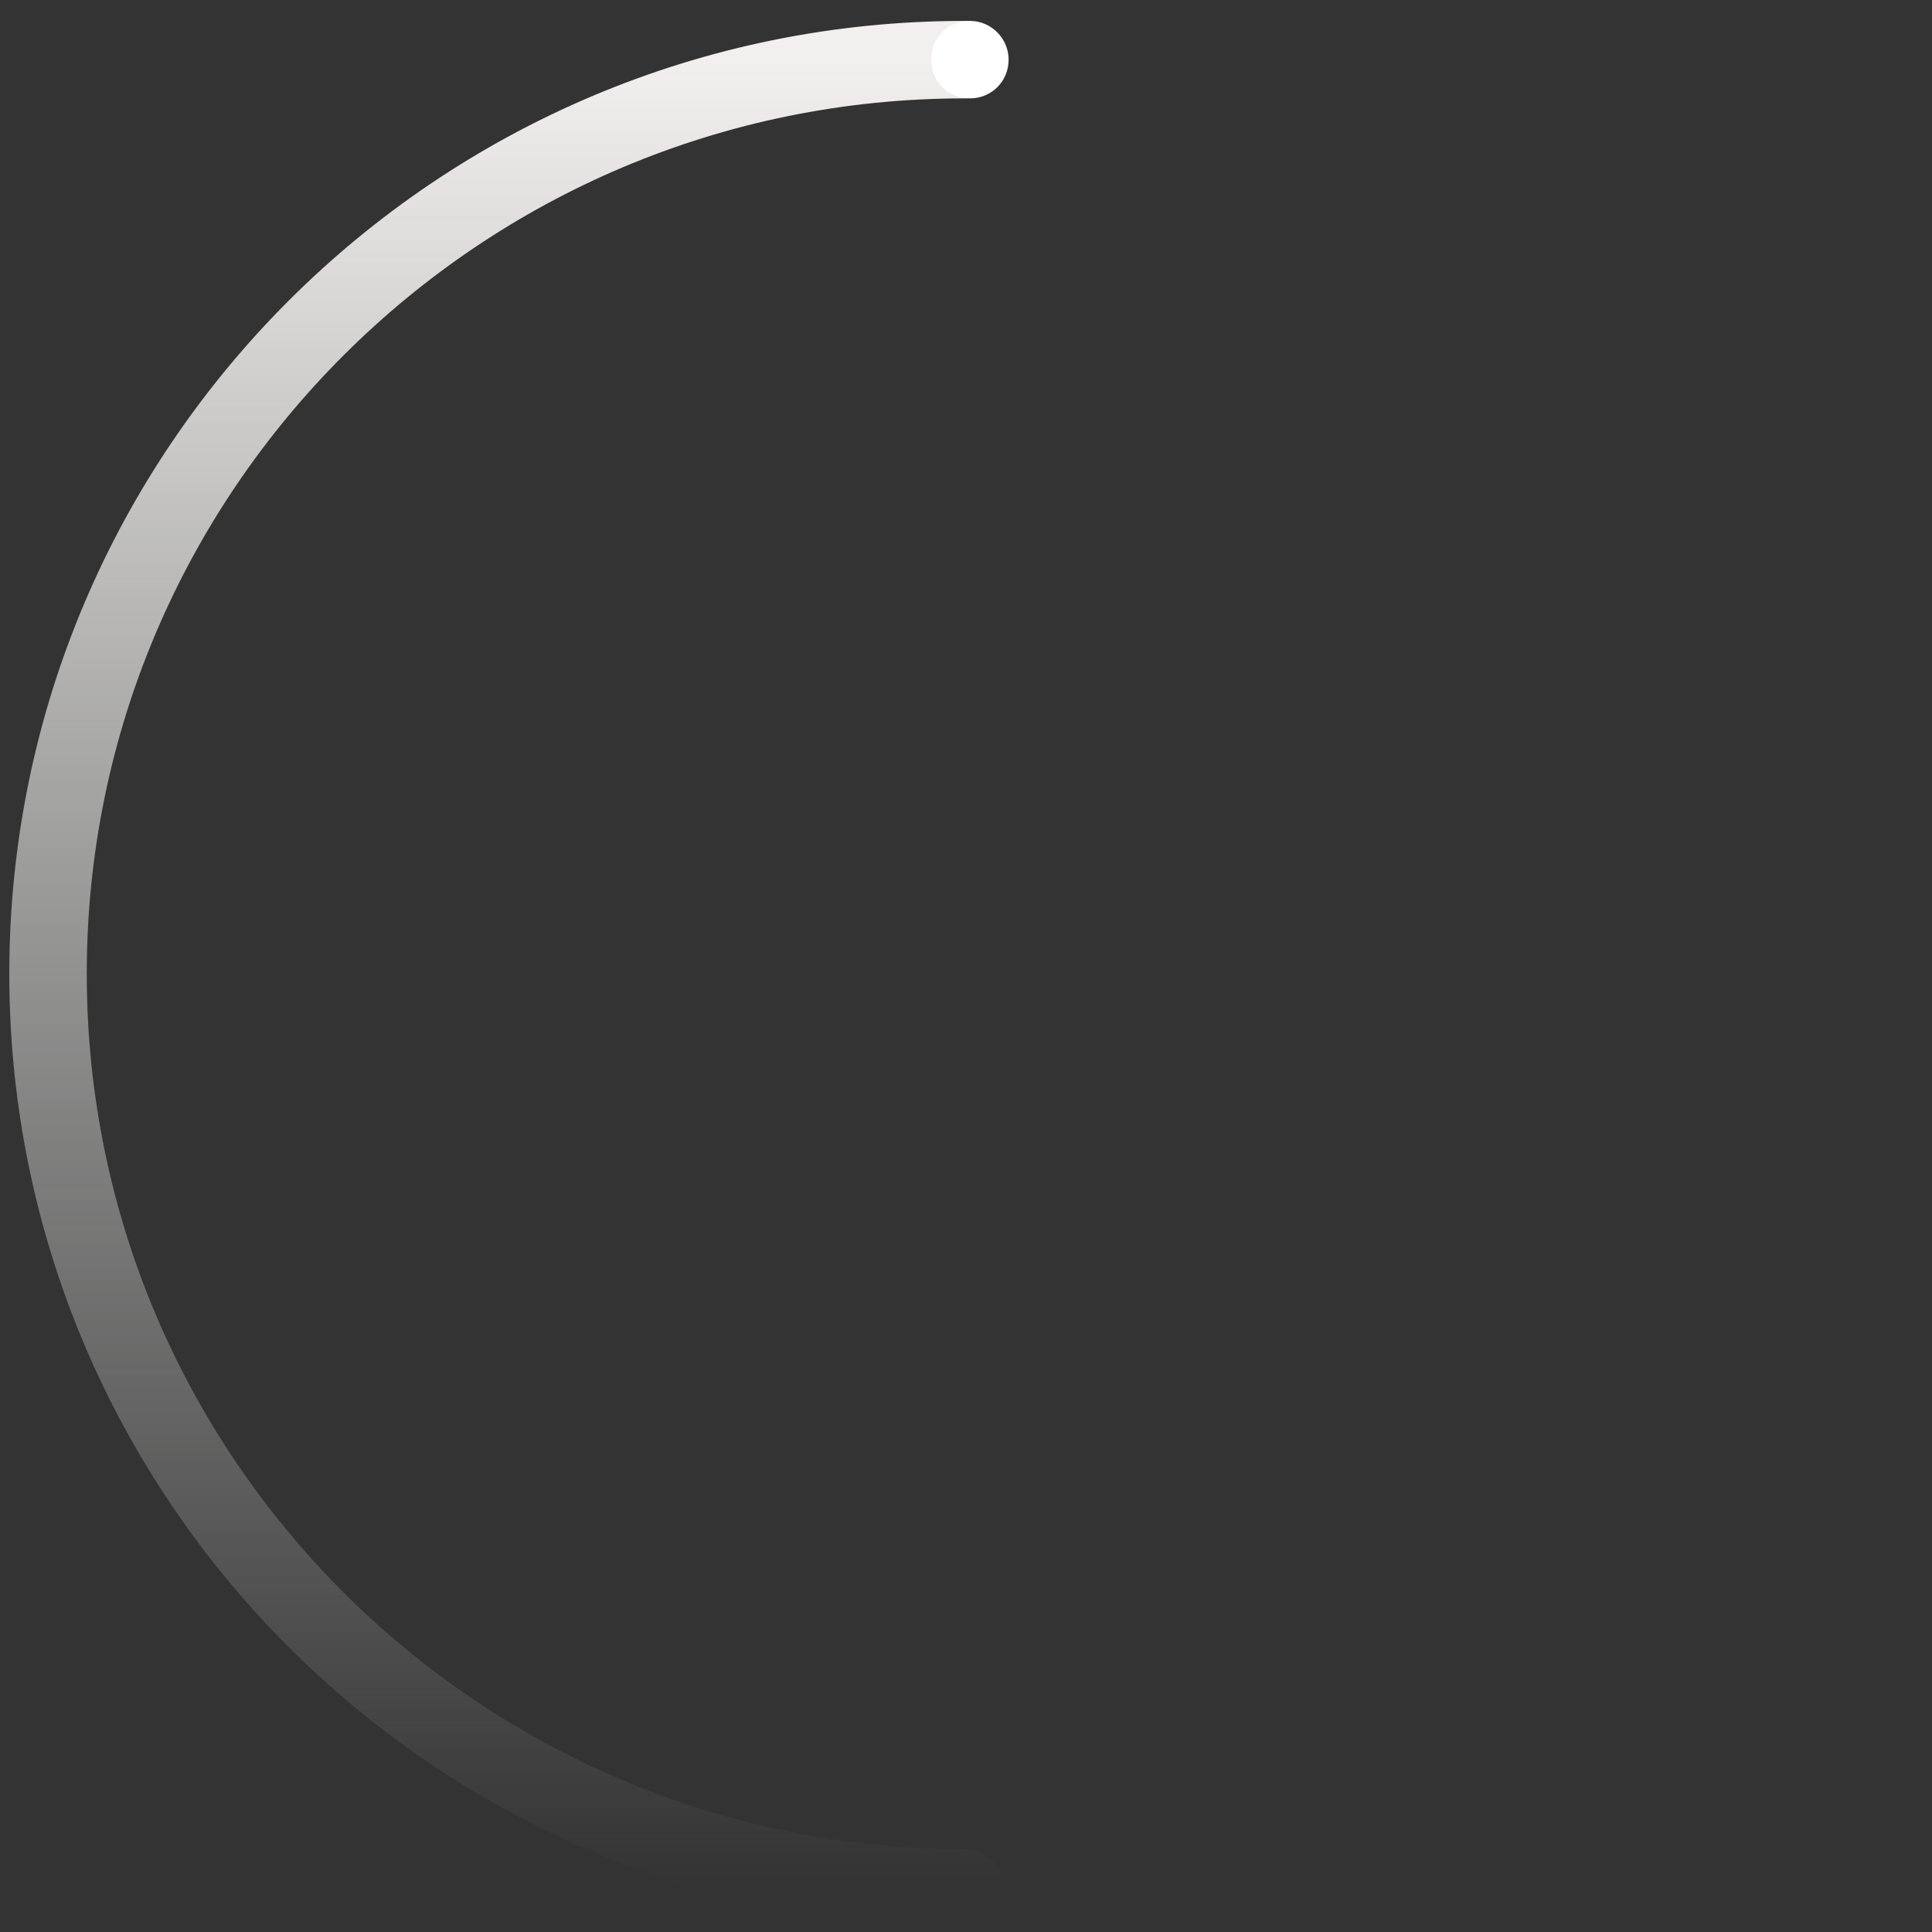 <?xml version="1.0" encoding="utf-8"?>
<!-- Generator: Adobe Illustrator 21.1.0, SVG Export Plug-In . SVG Version: 6.00 Build 0)  -->
<svg version="1.1" id="Calque_1" xmlns="http://www.w3.org/2000/svg" xmlns:xlink="http://www.w3.org/1999/xlink" x="0px" y="0px"
	 viewBox="0 0 249.4 249.4" style="enable-background:new 0 0 249.4 249.4;" xml:space="preserve">
<rect x="0" y="0" width="249.4" height="249.4" fill="#333333" stroke="none"/>
<style type="text/css">
	.st0{display:none;}
	.st1{display:inline;fill:#211010;stroke:#000000;stroke-width:5;stroke-linecap:round;stroke-linejoin:round;}
	.st2{display:none;fill:none;stroke:url(#SVGID_1_);stroke-width:10;stroke-linecap:round;}
	.st3{fill:none;stroke:url(#SVGID_2_);stroke-width:10;stroke-linecap:round;}
	.st4{display:none;fill:none;stroke:url(#SVGID_3_);stroke-width:10;stroke-linecap:round;}
	.st5{fill:#FFFFFF;}
	.st6{display:none;fill:#FFFFFF;}
</style>
<g id="Calque_2" class="st0">
	<rect x="-82.8" y="-55.1" class="st1" width="391.3" height="374.7"/>
</g>
<g id="Calque_1_1_">
	
		<linearGradient id="SVGID_1_" gradientUnits="userSpaceOnUse" x1="160.2" y1="640.436" x2="160.2" y2="792.036" gradientTransform="matrix(1 0 0 1 0 -592.551)">
		<stop  offset="0" style="stop-color:#F1F0EF;stop-opacity:0"/>
		<stop  offset="1" style="stop-color:#F1F0EF"/>
	</linearGradient>
	<path class="st2" d="M124.7,195.6c39.2,0,71-31.7,71-70.8S163.9,54,124.7,54"/>
	
		<linearGradient id="SVGID_2_" gradientUnits="userSpaceOnUse" x1="65.35" y1="600.349" x2="65.35" y2="836.276" gradientTransform="matrix(1 0 0 1 0 -592.551)">
		<stop  offset="0" style="stop-color:#F1F0EF"/>
		<stop  offset="1" style="stop-color:#F1F0EF;stop-opacity:0"/>
	</linearGradient>
	<path class="st3" d="M124.5,243.7c-65.3,0-118.3-52.8-118.3-118c0-65.1,53-118,118.3-118"/>
	
		<linearGradient id="SVGID_3_" gradientUnits="userSpaceOnUse" x1="231.101" y1="669.695" x2="41.827" y2="669.919" gradientTransform="matrix(1 0 0 1 0 -592.551)">
		<stop  offset="0" style="stop-color:#DBAF56;stop-opacity:0"/>
		<stop  offset="1" style="stop-color:#DBAF56"/>
	</linearGradient>
	<path class="st4" d="M231.2,124.5c0-52.3-42.4-94.6-94.6-94.6C84.3,29.9,42,72.3,42,124.5"/>
	<path class="st5" d="M130.2,7.7c0,2.8-2.2,5-5,5s-5-2.2-5-5s2.2-5,5-5S130.2,5,130.2,7.7z"/>
	<circle class="st6" cx="41.9" cy="124.7" r="5"/>
	<circle class="st6" cx="137.2" cy="195.7" r="5"/>
</g>
</svg>
